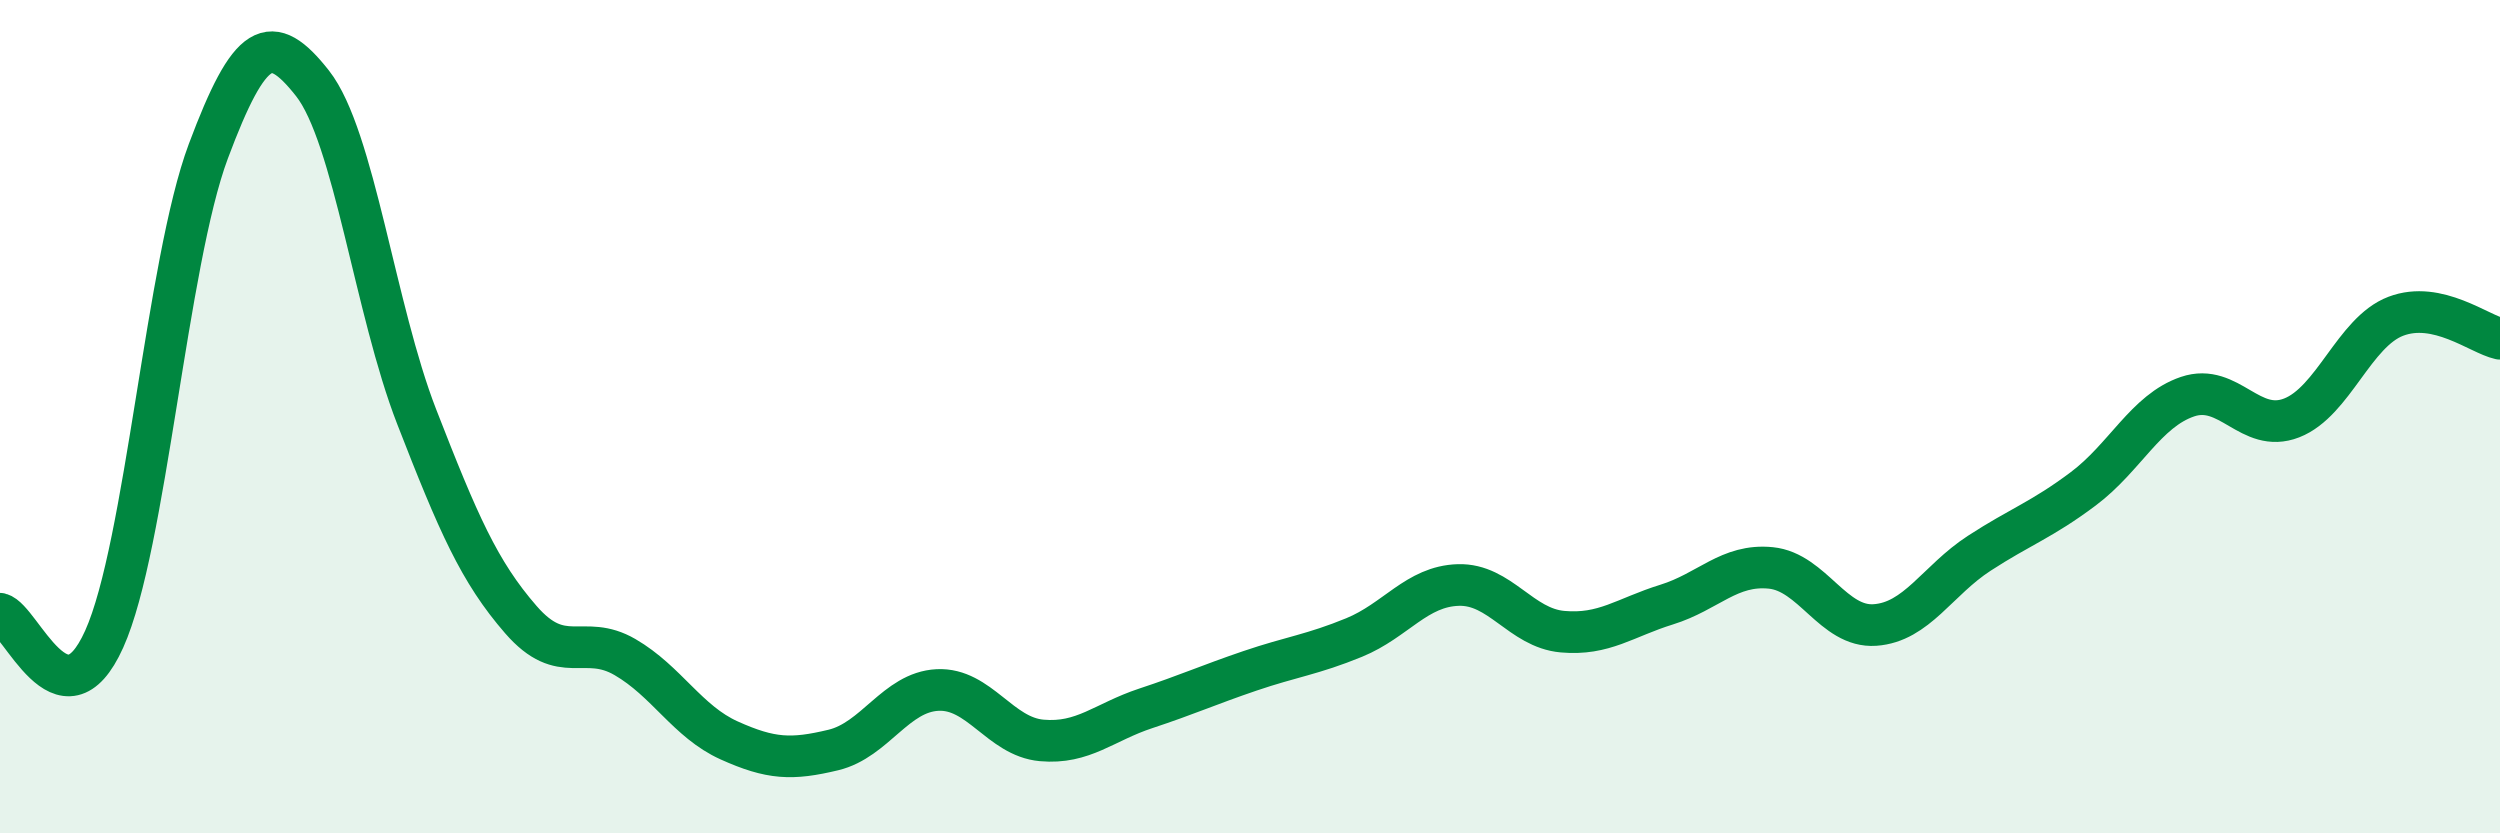 
    <svg width="60" height="20" viewBox="0 0 60 20" xmlns="http://www.w3.org/2000/svg">
      <path
        d="M 0,14.73 C 0.5,14.85 1.5,17.56 2.5,15.34 C 3.5,13.12 4,6.3 5,3.63 C 6,0.96 6.5,0.73 7.5,2 C 8.5,3.27 9,7.43 10,10 C 11,12.57 11.5,13.72 12.5,14.87 C 13.5,16.02 14,15.19 15,15.77 C 16,16.35 16.5,17.32 17.5,17.77 C 18.5,18.22 19,18.24 20,18 C 21,17.76 21.5,16.61 22.5,16.56 C 23.5,16.51 24,17.68 25,17.77 C 26,17.86 26.5,17.33 27.5,17 C 28.5,16.67 29,16.44 30,16.1 C 31,15.76 31.5,15.71 32.5,15.3 C 33.5,14.89 34,14.07 35,14.04 C 36,14.01 36.5,15.07 37.5,15.16 C 38.5,15.25 39,14.82 40,14.51 C 41,14.2 41.5,13.53 42.5,13.63 C 43.5,13.73 44,15.07 45,15 C 46,14.93 46.5,13.93 47.5,13.28 C 48.5,12.63 49,12.48 50,11.73 C 51,10.98 51.5,9.86 52.5,9.52 C 53.5,9.18 54,10.42 55,10.03 C 56,9.64 56.5,7.97 57.5,7.59 C 58.5,7.21 59.5,8.02 60,8.13L60 20L0 20Z"
        fill="#008740"
        opacity="0.1"
        stroke-linecap="round"
        stroke-linejoin="round"
      />
      <path
        d="M 0,14.73 C 0.5,14.85 1.5,17.56 2.5,15.34 C 3.5,13.12 4,6.3 5,3.63 C 6,0.96 6.5,0.73 7.5,2 C 8.5,3.27 9,7.43 10,10 C 11,12.57 11.5,13.72 12.5,14.87 C 13.5,16.02 14,15.19 15,15.77 C 16,16.35 16.5,17.32 17.5,17.77 C 18.5,18.22 19,18.24 20,18 C 21,17.76 21.5,16.61 22.5,16.56 C 23.5,16.51 24,17.68 25,17.77 C 26,17.86 26.5,17.33 27.5,17 C 28.5,16.67 29,16.44 30,16.1 C 31,15.76 31.5,15.71 32.5,15.3 C 33.5,14.89 34,14.07 35,14.04 C 36,14.01 36.5,15.07 37.5,15.16 C 38.5,15.25 39,14.82 40,14.51 C 41,14.2 41.5,13.53 42.5,13.63 C 43.5,13.73 44,15.07 45,15 C 46,14.93 46.5,13.93 47.5,13.28 C 48.5,12.63 49,12.48 50,11.73 C 51,10.98 51.5,9.86 52.5,9.52 C 53.5,9.18 54,10.42 55,10.03 C 56,9.64 56.5,7.97 57.5,7.59 C 58.5,7.21 59.5,8.02 60,8.13"
        stroke="#008740"
        stroke-width="1"
        fill="none"
        stroke-linecap="round"
        stroke-linejoin="round"
      />
    </svg>
  